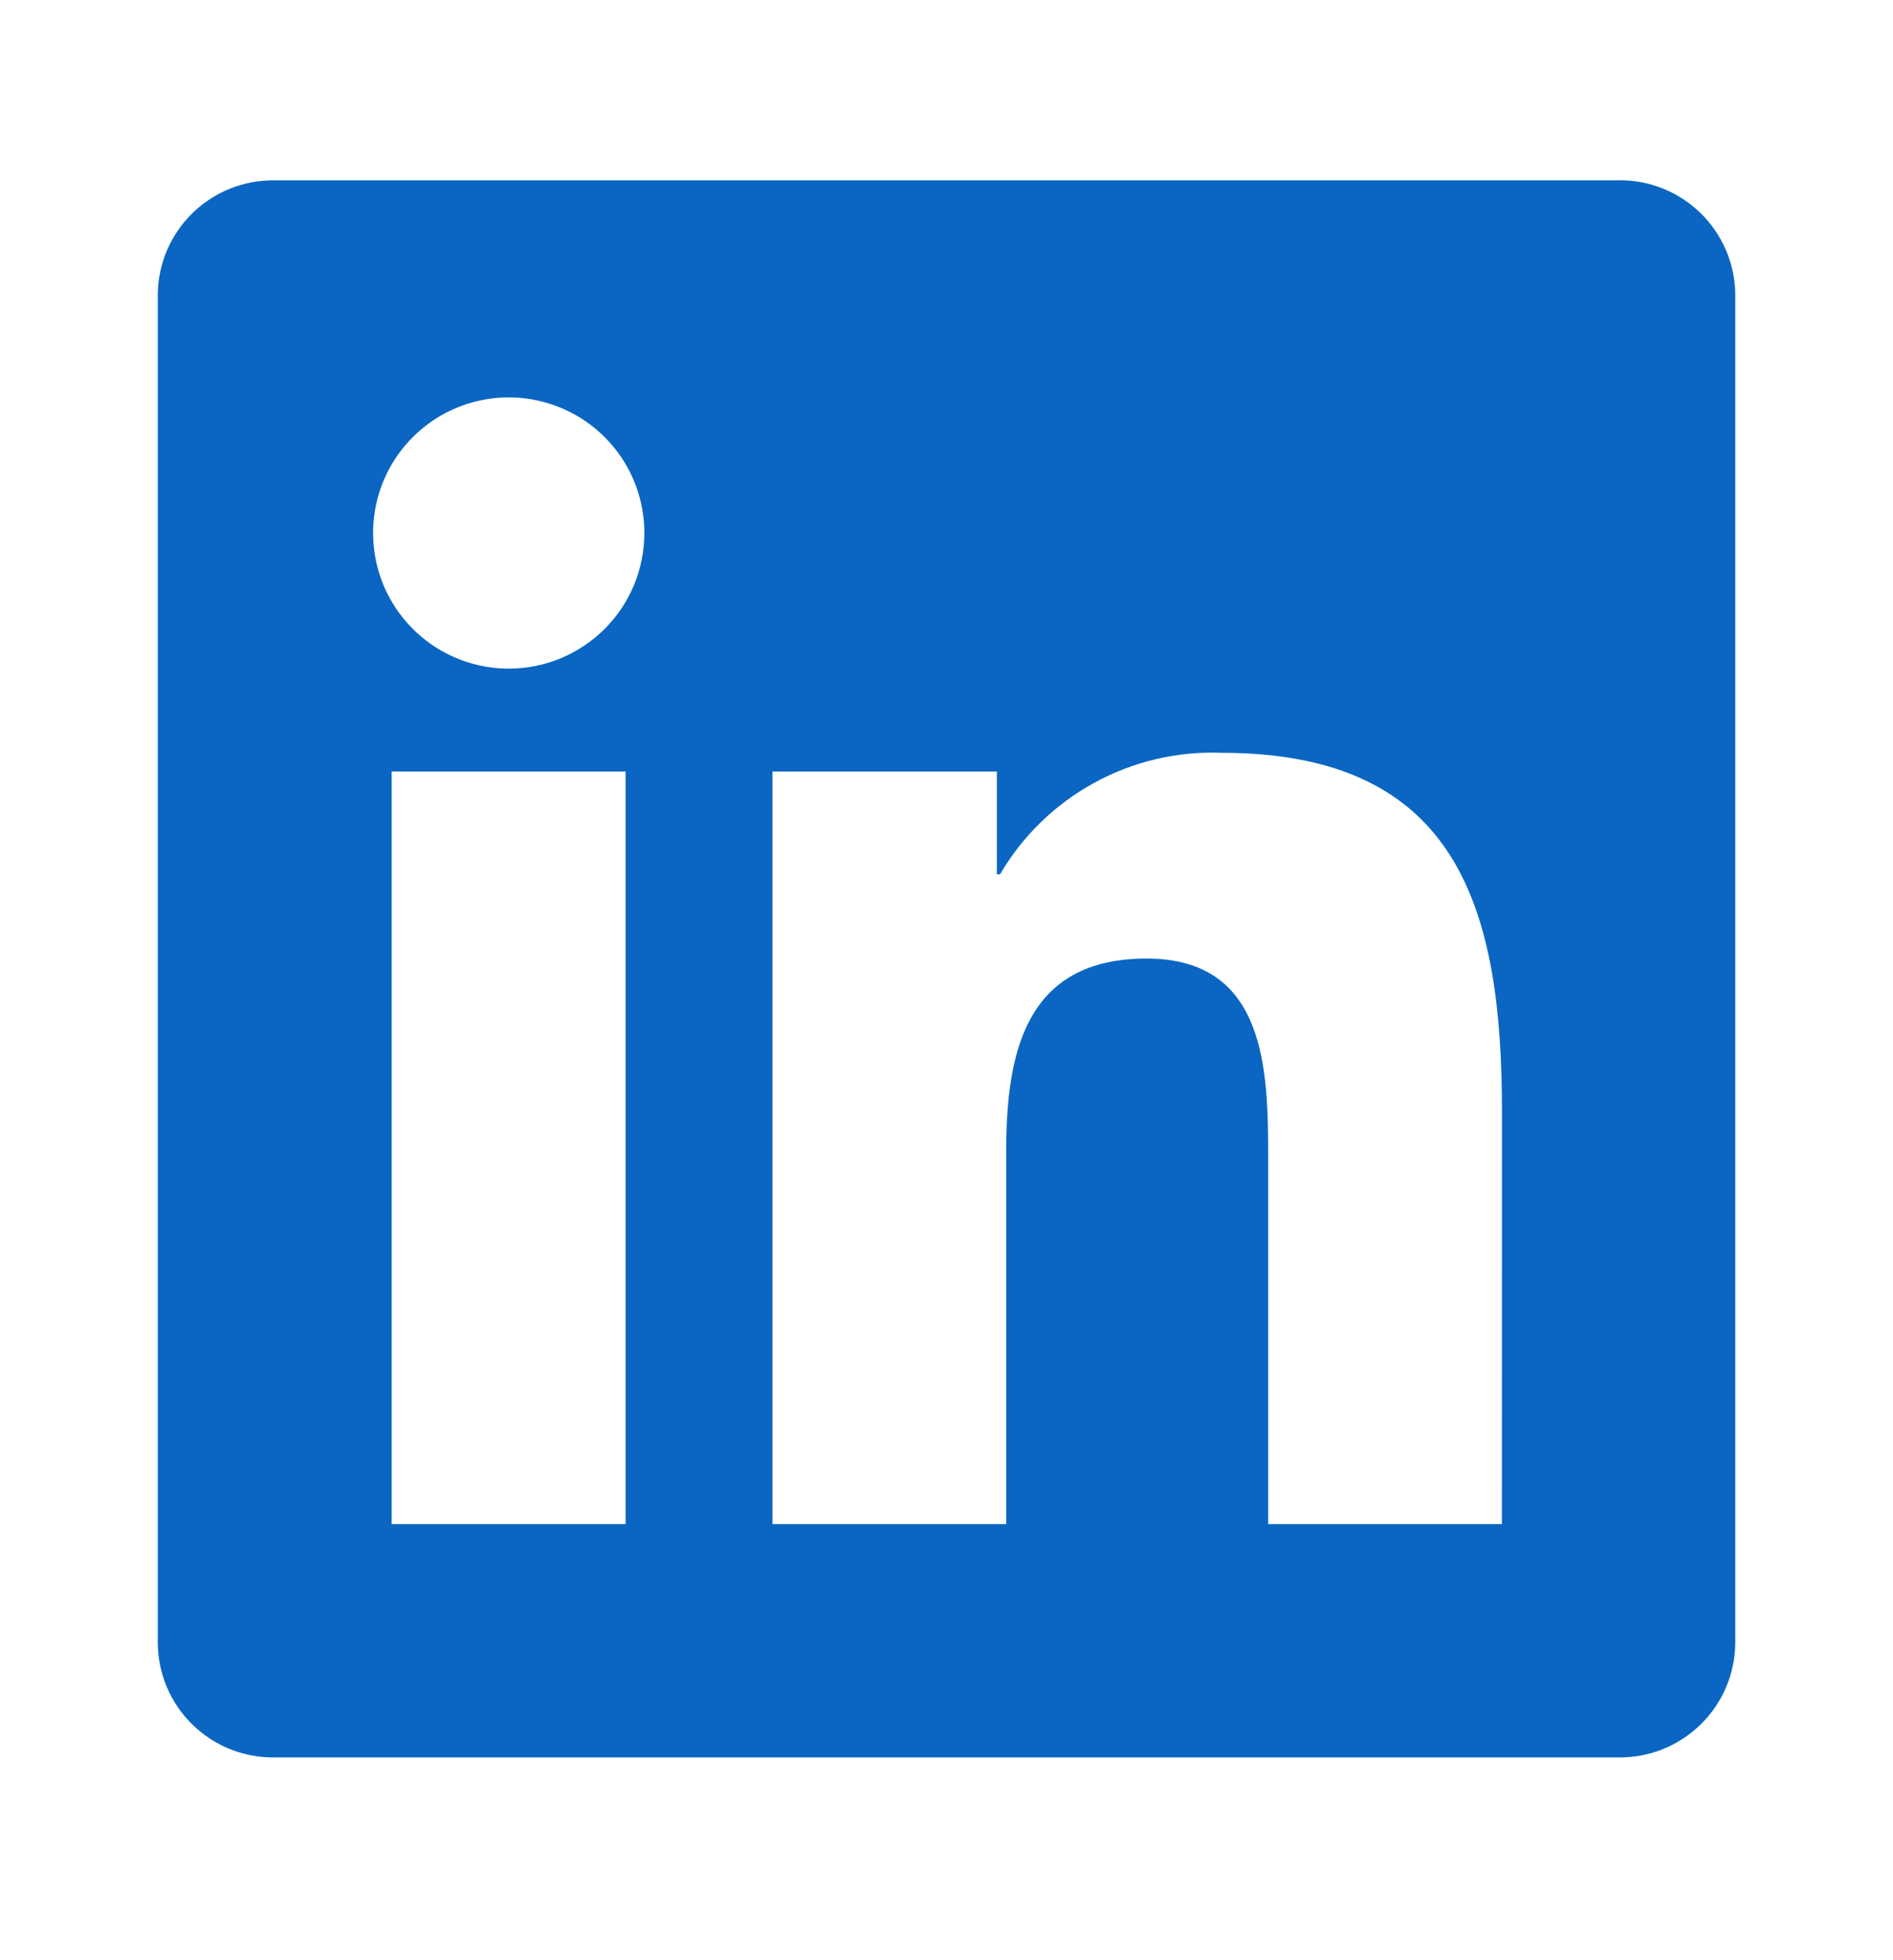 <svg width="28" height="29" viewBox="0 0 28 29" fill="none" xmlns="http://www.w3.org/2000/svg">
<path fill-rule="evenodd" clip-rule="evenodd" d="M2.847 3.153C3.17 2.838 3.604 2.663 4.056 2.668H23.939V2.667C24.391 2.661 24.827 2.835 25.151 3.15C25.475 3.465 25.661 3.897 25.667 4.349V24.316C25.661 24.769 25.476 25.2 25.151 25.516C24.827 25.831 24.391 26.006 23.939 26H4.056C3.604 26.005 3.169 25.83 2.846 25.514C2.524 25.199 2.339 24.768 2.334 24.316V4.35C2.339 3.899 2.524 3.468 2.847 3.153ZM16.96 14.181C18.735 14.181 18.758 15.843 18.758 17.134V22.548H22.215L22.216 16.44C22.216 13.442 21.57 11.137 18.066 11.137C17.409 11.112 16.757 11.267 16.18 11.584C15.604 11.9 15.124 12.367 14.792 12.935H14.745V11.414H11.426V22.548H14.883V17.04C14.883 15.587 15.159 14.181 16.96 14.181ZM6.411 9.554C6.741 9.774 7.128 9.892 7.525 9.892C7.789 9.892 8.05 9.84 8.293 9.739C8.536 9.638 8.758 9.49 8.944 9.304C9.13 9.118 9.278 8.896 9.379 8.653C9.479 8.409 9.531 8.149 9.531 7.885C9.531 7.488 9.413 7.1 9.193 6.77C8.972 6.441 8.659 6.183 8.292 6.032C7.926 5.88 7.522 5.84 7.133 5.918C6.744 5.995 6.387 6.186 6.106 6.467C5.825 6.748 5.634 7.105 5.557 7.494C5.48 7.884 5.52 8.287 5.671 8.654C5.823 9.02 6.081 9.333 6.411 9.554ZM5.793 22.548H9.254V11.414H5.793V22.548Z" fill="#0A66C2"/>
</svg>
